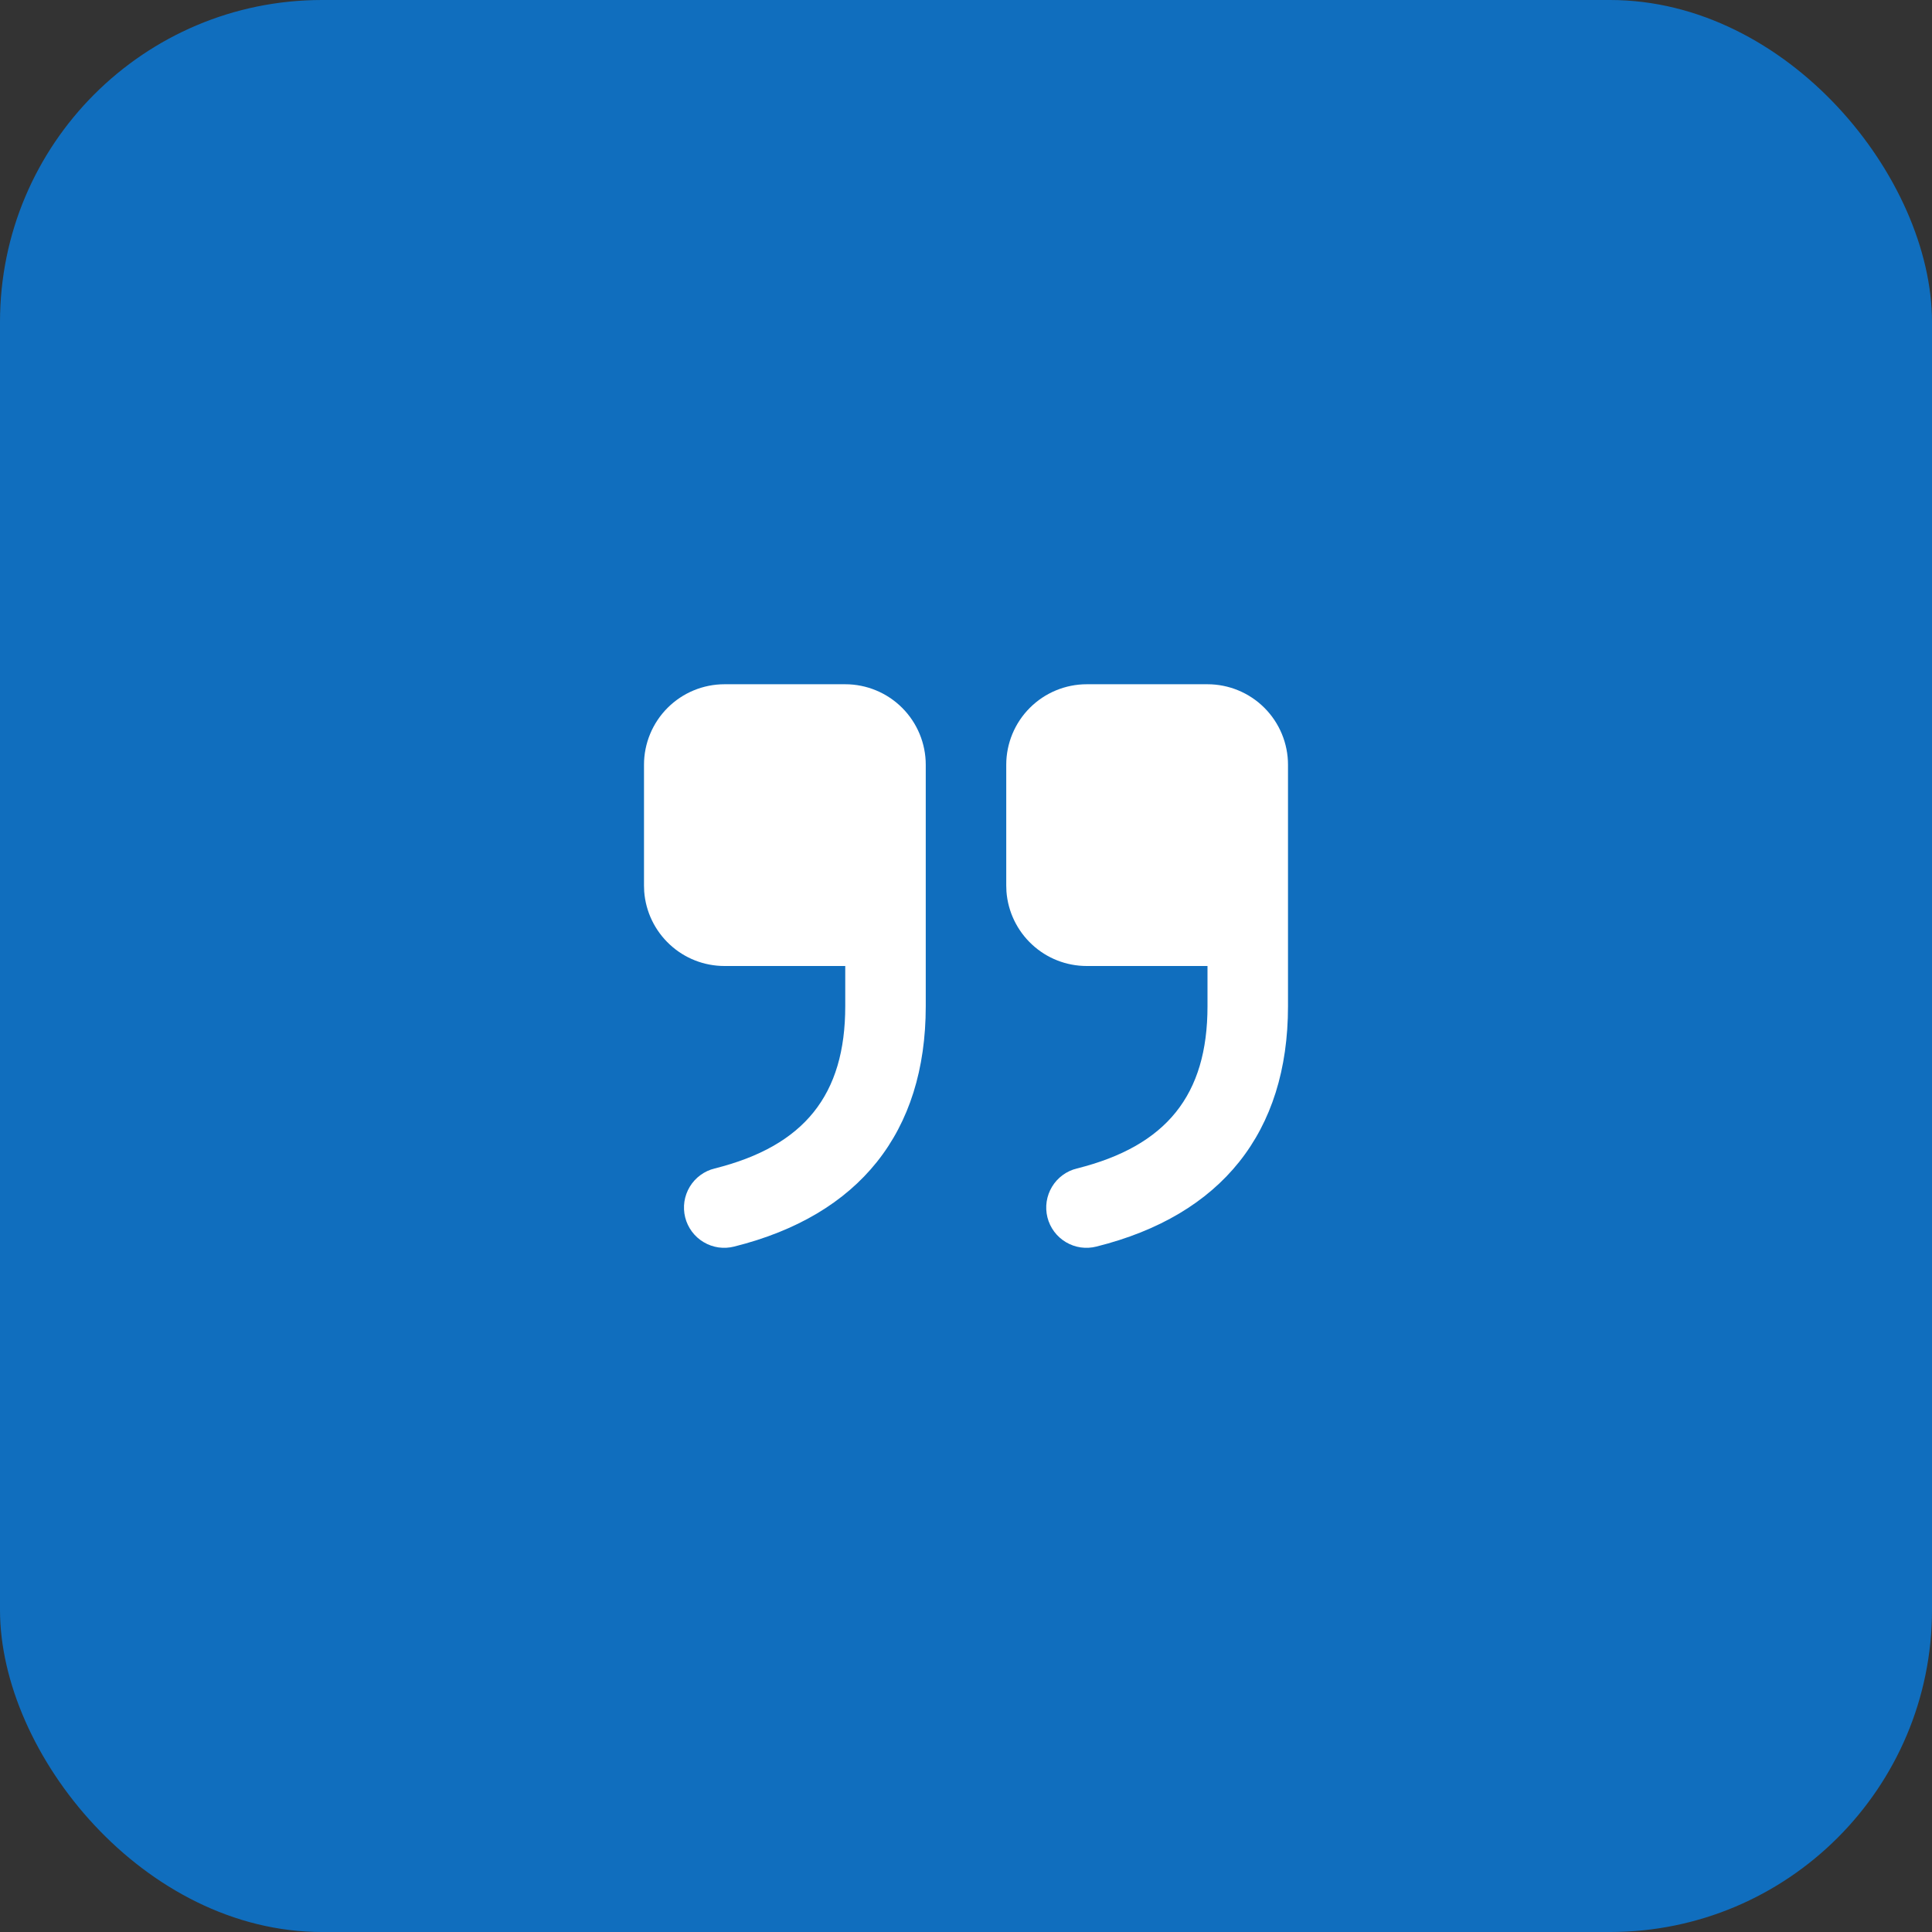 <svg xmlns="http://www.w3.org/2000/svg" width="48" height="48" viewBox="0 0 48 48" fill="none"><rect x="0" y="0" width="48" height="48" fill="#333333" stroke="none"/><rect width="48" height="48" rx="8" fill="#106EBE"></rect><path d="M21 17C21.53 17 22.039 17.211 22.414 17.586C22.789 17.961 23 18.47 23 19V25C23 28.13 21.35 30.193 18.243 30.97C18.115 31.003 17.982 31.01 17.852 30.992C17.721 30.973 17.596 30.929 17.482 30.861C17.369 30.794 17.27 30.705 17.191 30.599C17.112 30.493 17.055 30.373 17.023 30.245C16.991 30.117 16.985 29.984 17.004 29.853C17.024 29.723 17.069 29.598 17.137 29.485C17.205 29.372 17.295 29.273 17.402 29.195C17.508 29.117 17.629 29.061 17.757 29.03C19.984 28.473 21 27.203 21 25V24H18C17.495 24 17.009 23.81 16.64 23.466C16.27 23.123 16.043 22.653 16.005 22.15L16 22V19C16 18.47 16.211 17.961 16.586 17.586C16.961 17.211 17.47 17 18 17H21ZM30 17C30.53 17 31.039 17.211 31.414 17.586C31.789 17.961 32 18.47 32 19V25C32 28.13 30.35 30.193 27.243 30.97C27.115 31.003 26.982 31.01 26.852 30.992C26.721 30.973 26.596 30.929 26.482 30.861C26.369 30.794 26.27 30.705 26.191 30.599C26.112 30.493 26.055 30.373 26.023 30.245C25.991 30.117 25.985 29.984 26.004 29.853C26.024 29.723 26.069 29.598 26.137 29.485C26.205 29.372 26.295 29.273 26.402 29.195C26.508 29.117 26.629 29.061 26.757 29.03C28.984 28.473 30 27.203 30 25V24H27C26.495 24 26.009 23.81 25.64 23.466C25.27 23.123 25.043 22.653 25.005 22.15L25 22V19C25 18.47 25.211 17.961 25.586 17.586C25.961 17.211 26.47 17 27 17H30Z" fill="white"></path></svg>